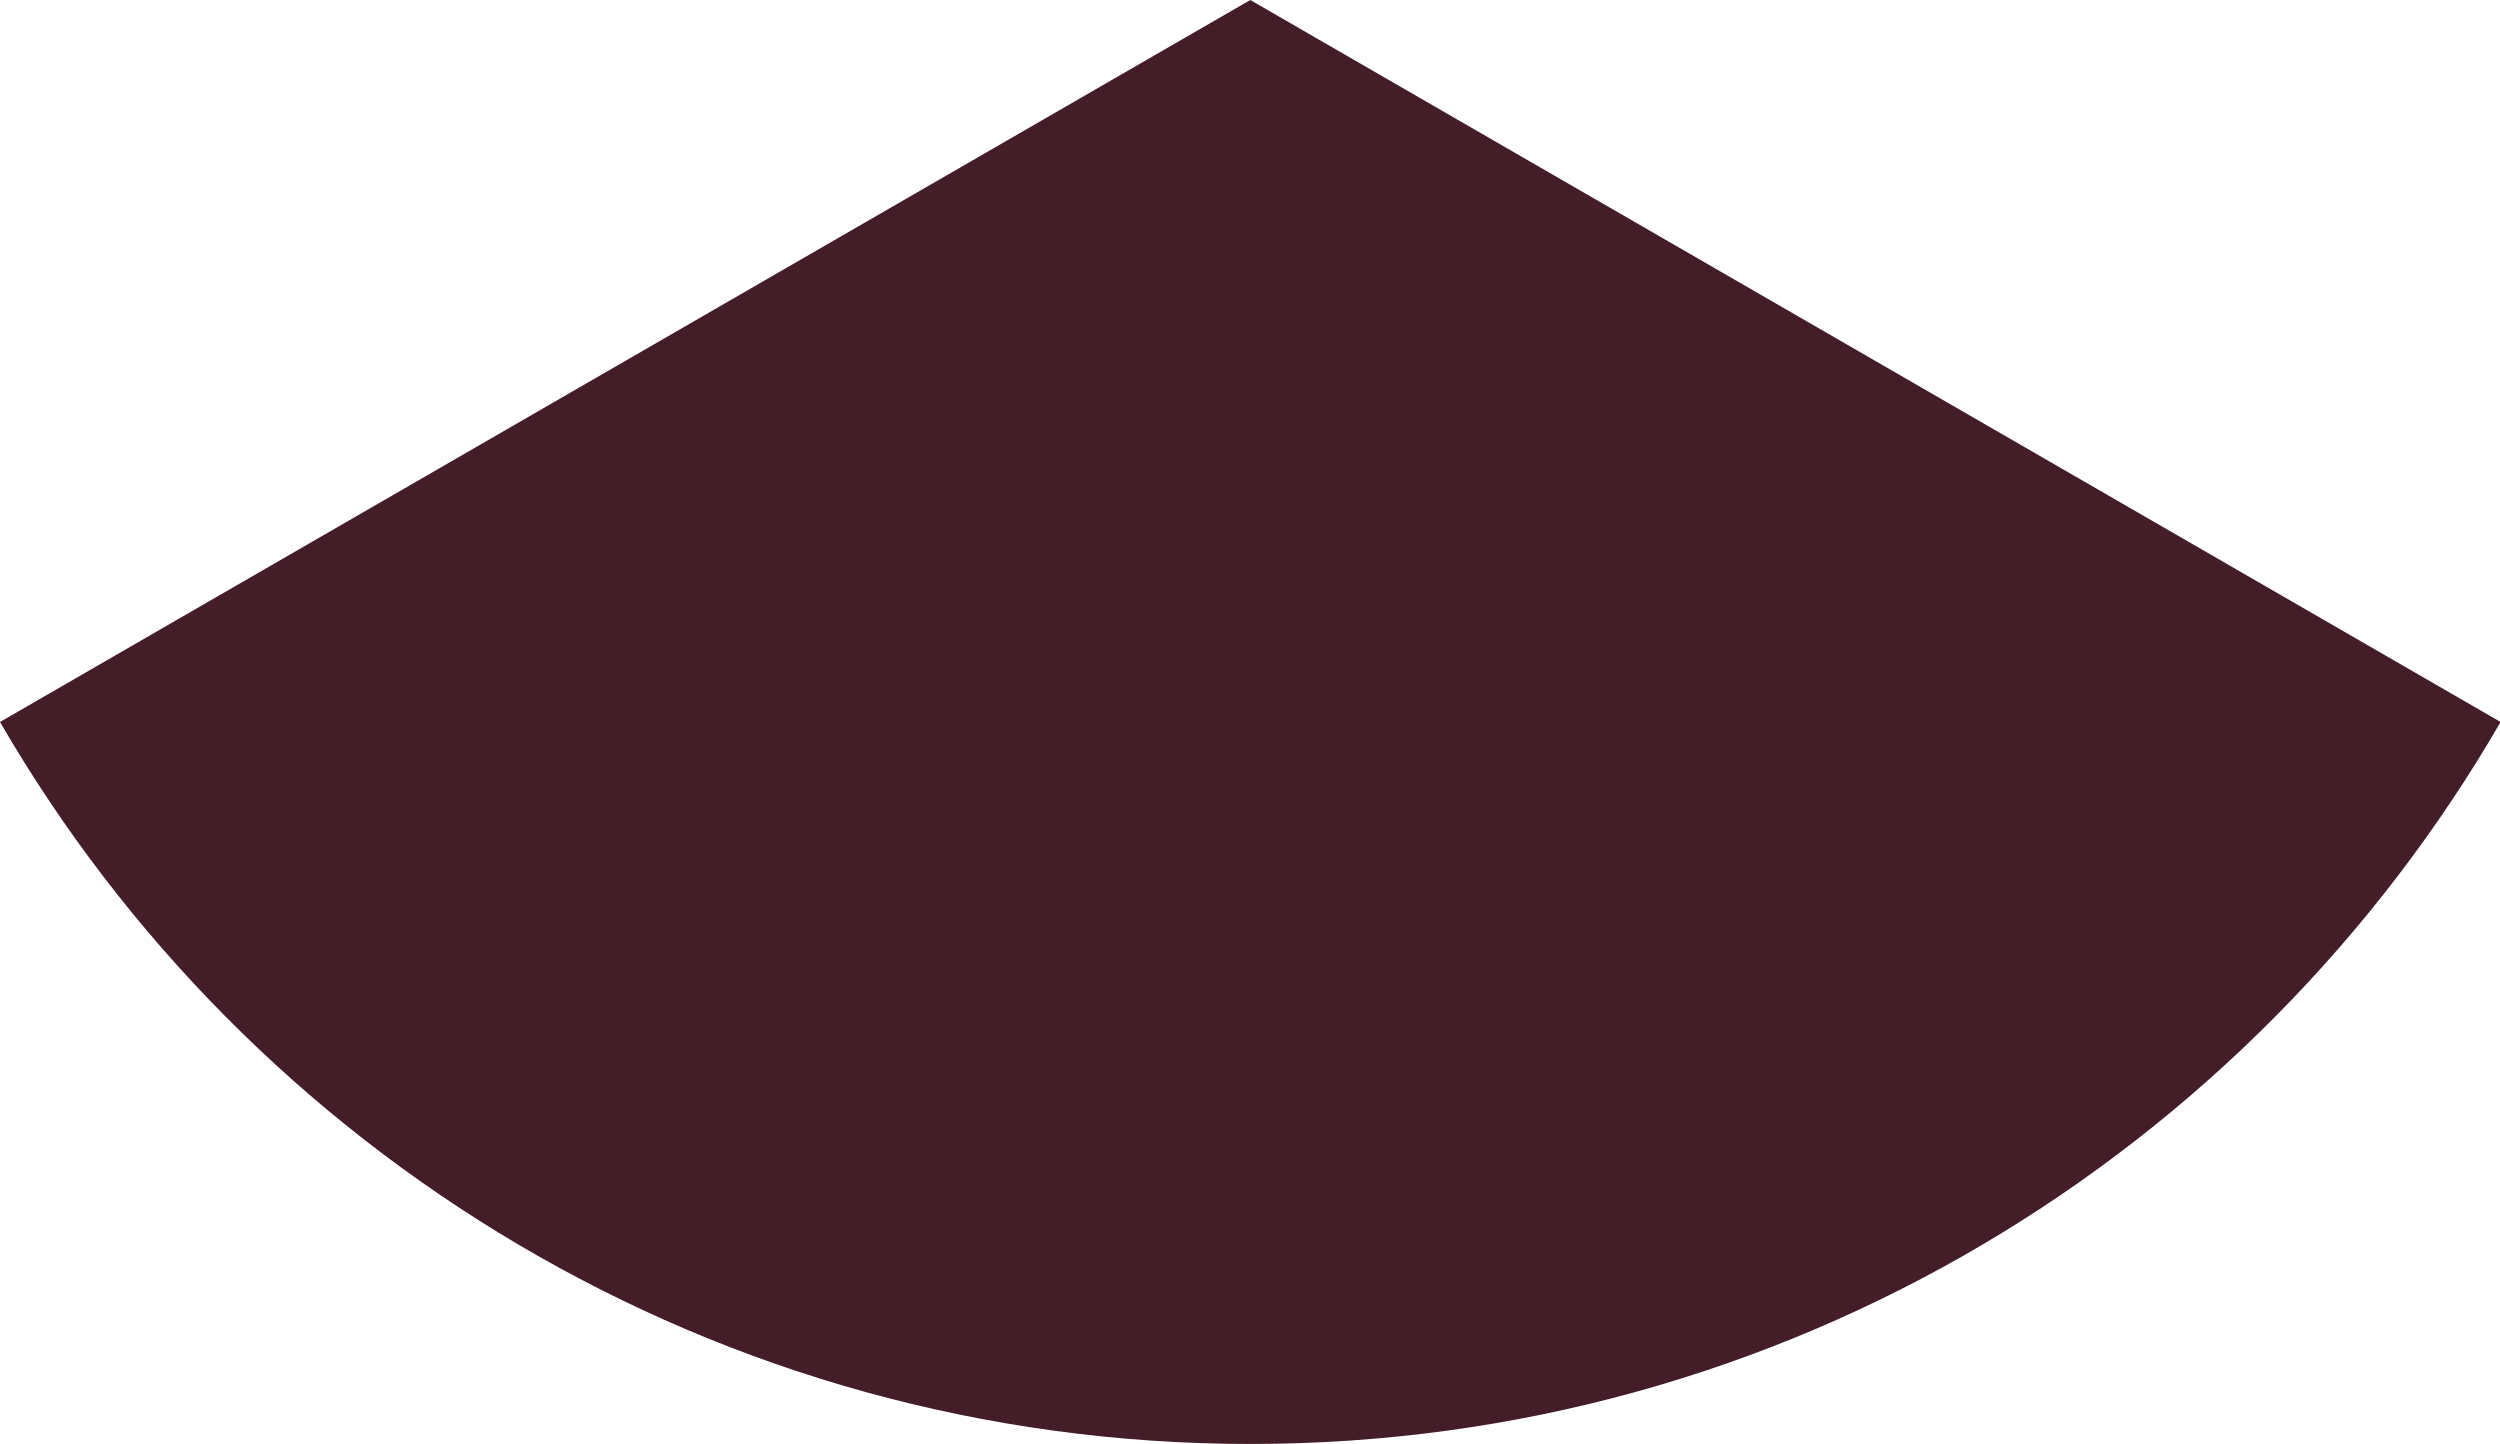 <?xml version="1.0" encoding="UTF-8"?>
<svg id="Layer_1" xmlns="http://www.w3.org/2000/svg" version="1.1" viewBox="0 0 422.1 243.8">
  <!-- Generator: Adobe Illustrator 29.5.1, SVG Export Plug-In . SVG Version: 2.1.0 Build 141)  -->
  <defs>
    <style>
      .st0 {
        fill: #431d28;
      }
    </style>
  </defs>
  <path class="st0" d="M0,121.9c42.2,72.8,120.9,121.9,211.1,121.9,90.2,0,168.9-49,211.1-121.9L211.1,0,0,121.9Z"/>
</svg>